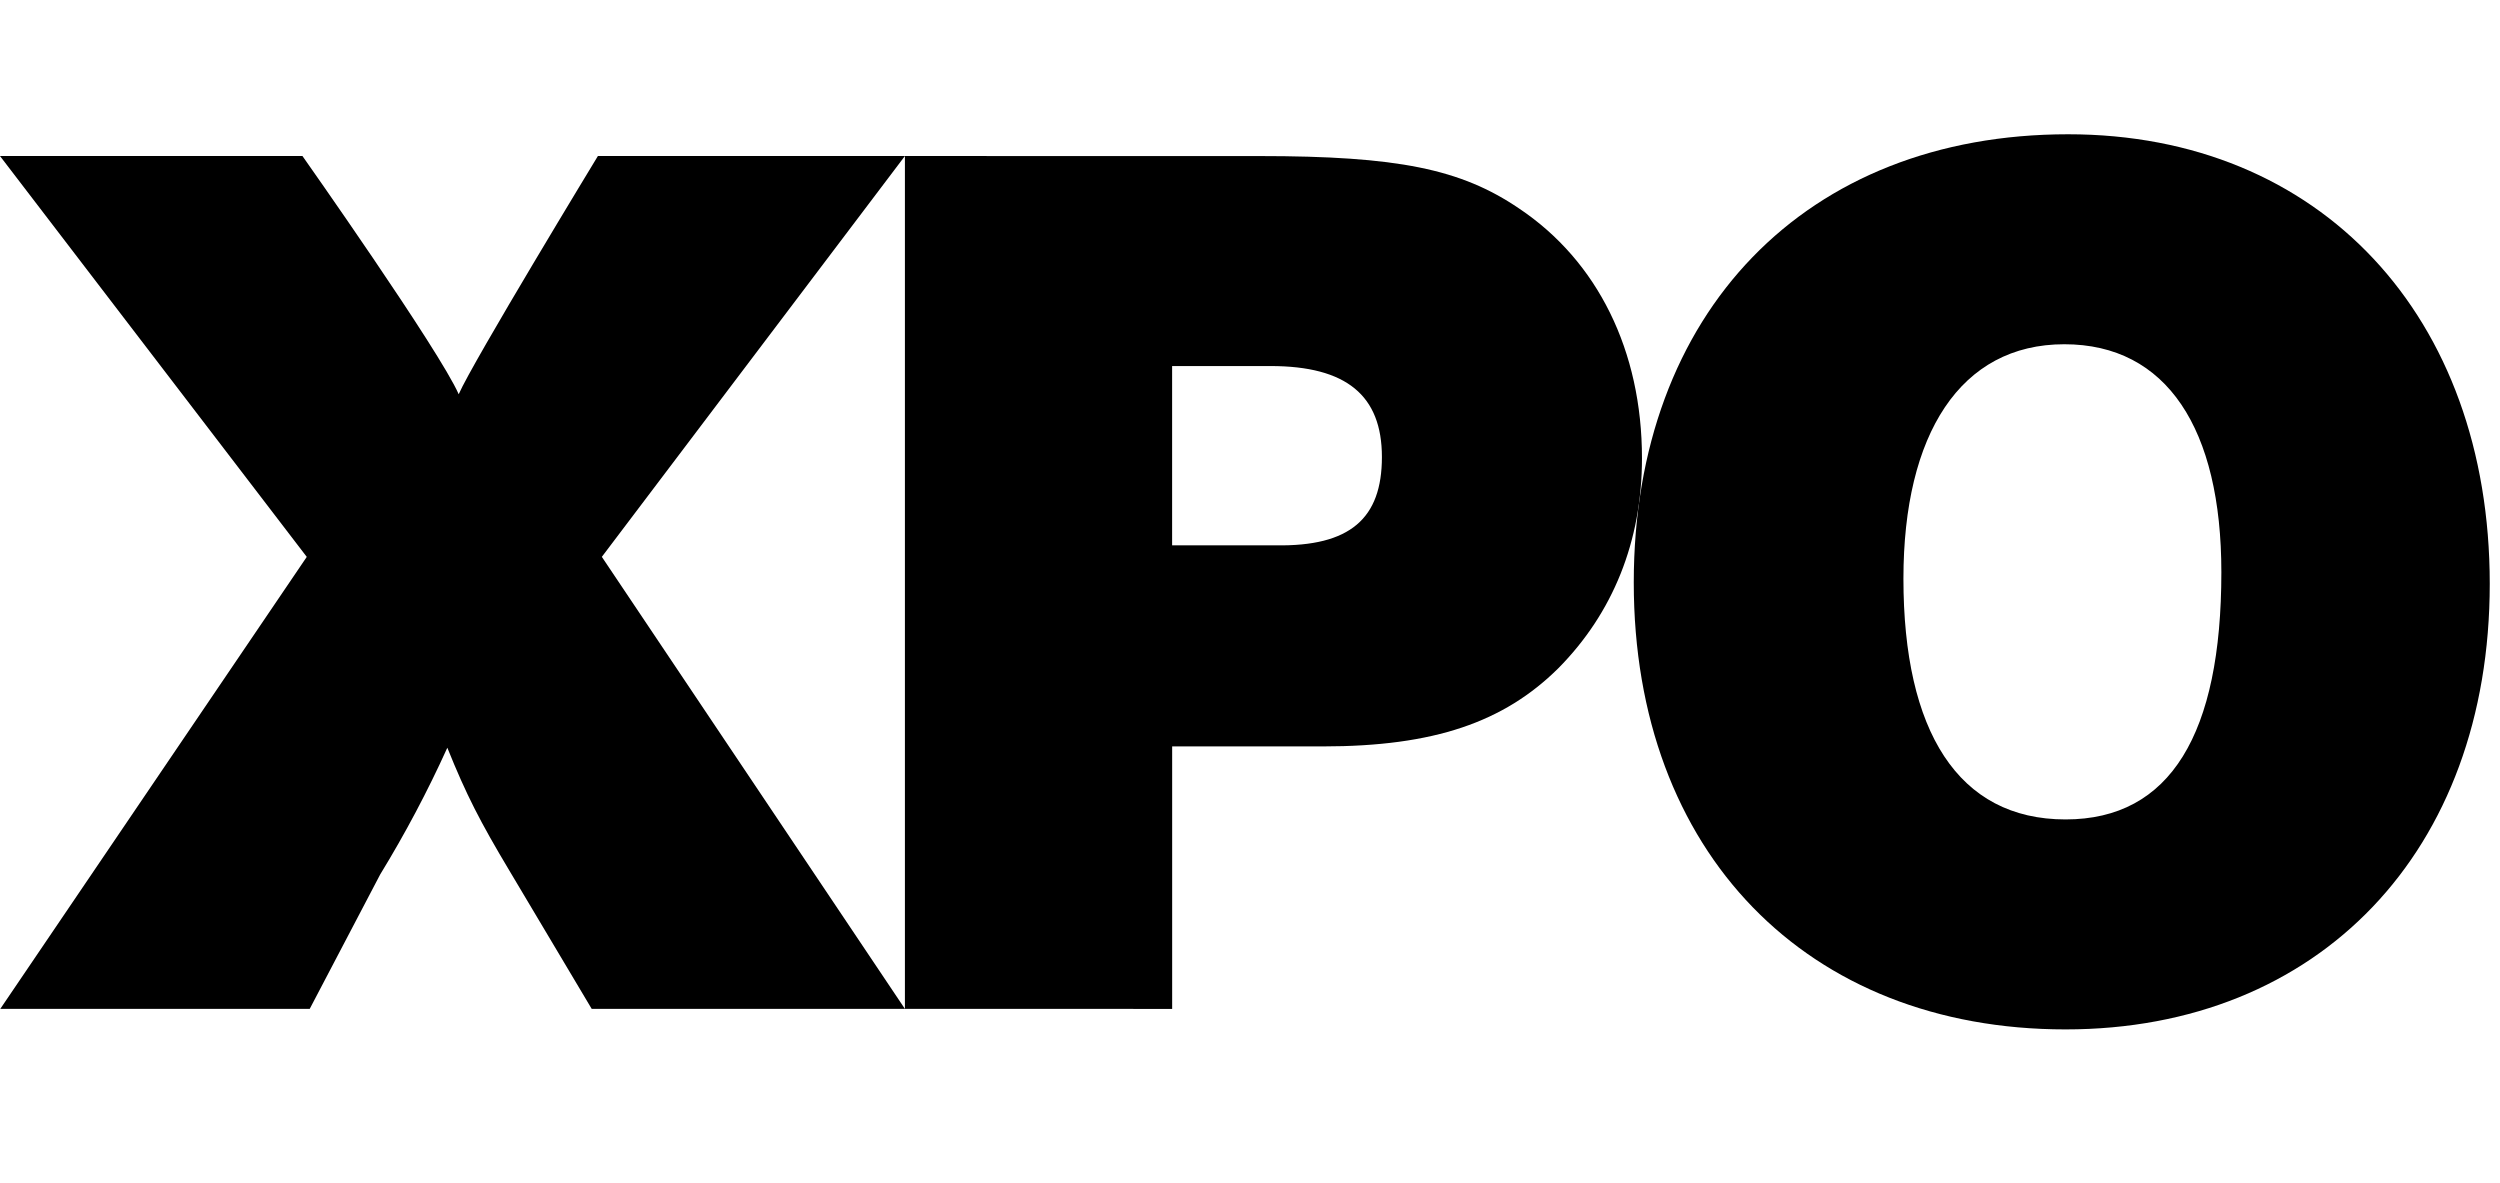 <svg xmlns="http://www.w3.org/2000/svg" width="391" height="185" viewBox="0 0 391 185" fill="none"><path fill-rule="evenodd" clip-rule="evenodd" d="M141.528 24.402H93.511C93.511 24.402 73.916 56.647 71.74 61.66C68.774 54.846 47.304 24.402 47.304 24.402H0L47.978 87.097L0.045 157.786H48.441L59.461 136.766C63.367 130.381 66.874 123.762 69.962 116.945C72.934 124.33 75.116 128.548 79.667 136.164L92.542 157.786H141.528L94.128 87.091L141.528 24.402ZM237.594 32.614C228.48 26.415 218.577 24.409 196.984 24.409L141.528 24.402V157.786L183.326 157.793V116.74H206.882C224.321 116.74 235.213 112.938 243.724 104.515C252.242 95.905 256.805 84.693 256.805 71.674C256.805 54.852 249.866 40.826 237.594 32.614ZM199.494 85.29H183.319V57.25H198.704C210.591 57.25 216.131 61.859 216.131 71.481C216.131 81.072 211.182 85.495 199.494 85.29Z" fill="black"></path><path fill-rule="evenodd" clip-rule="evenodd" d="M323.447 21C282.453 21 255.521 48.841 255.521 91.106C255.521 133.364 282.651 161 323.05 161C362.652 161 389.397 133.159 389.397 91.304C389.397 49.444 362.857 21 323.447 21ZM323.05 128.159C306.226 128.159 297.696 114.331 297.696 90.503C297.696 67.874 306.618 53.841 322.857 53.841C338.897 53.841 347.421 67.073 347.421 89.503C347.414 114.735 339.487 128.159 323.05 128.159Z" fill="black"></path></svg>